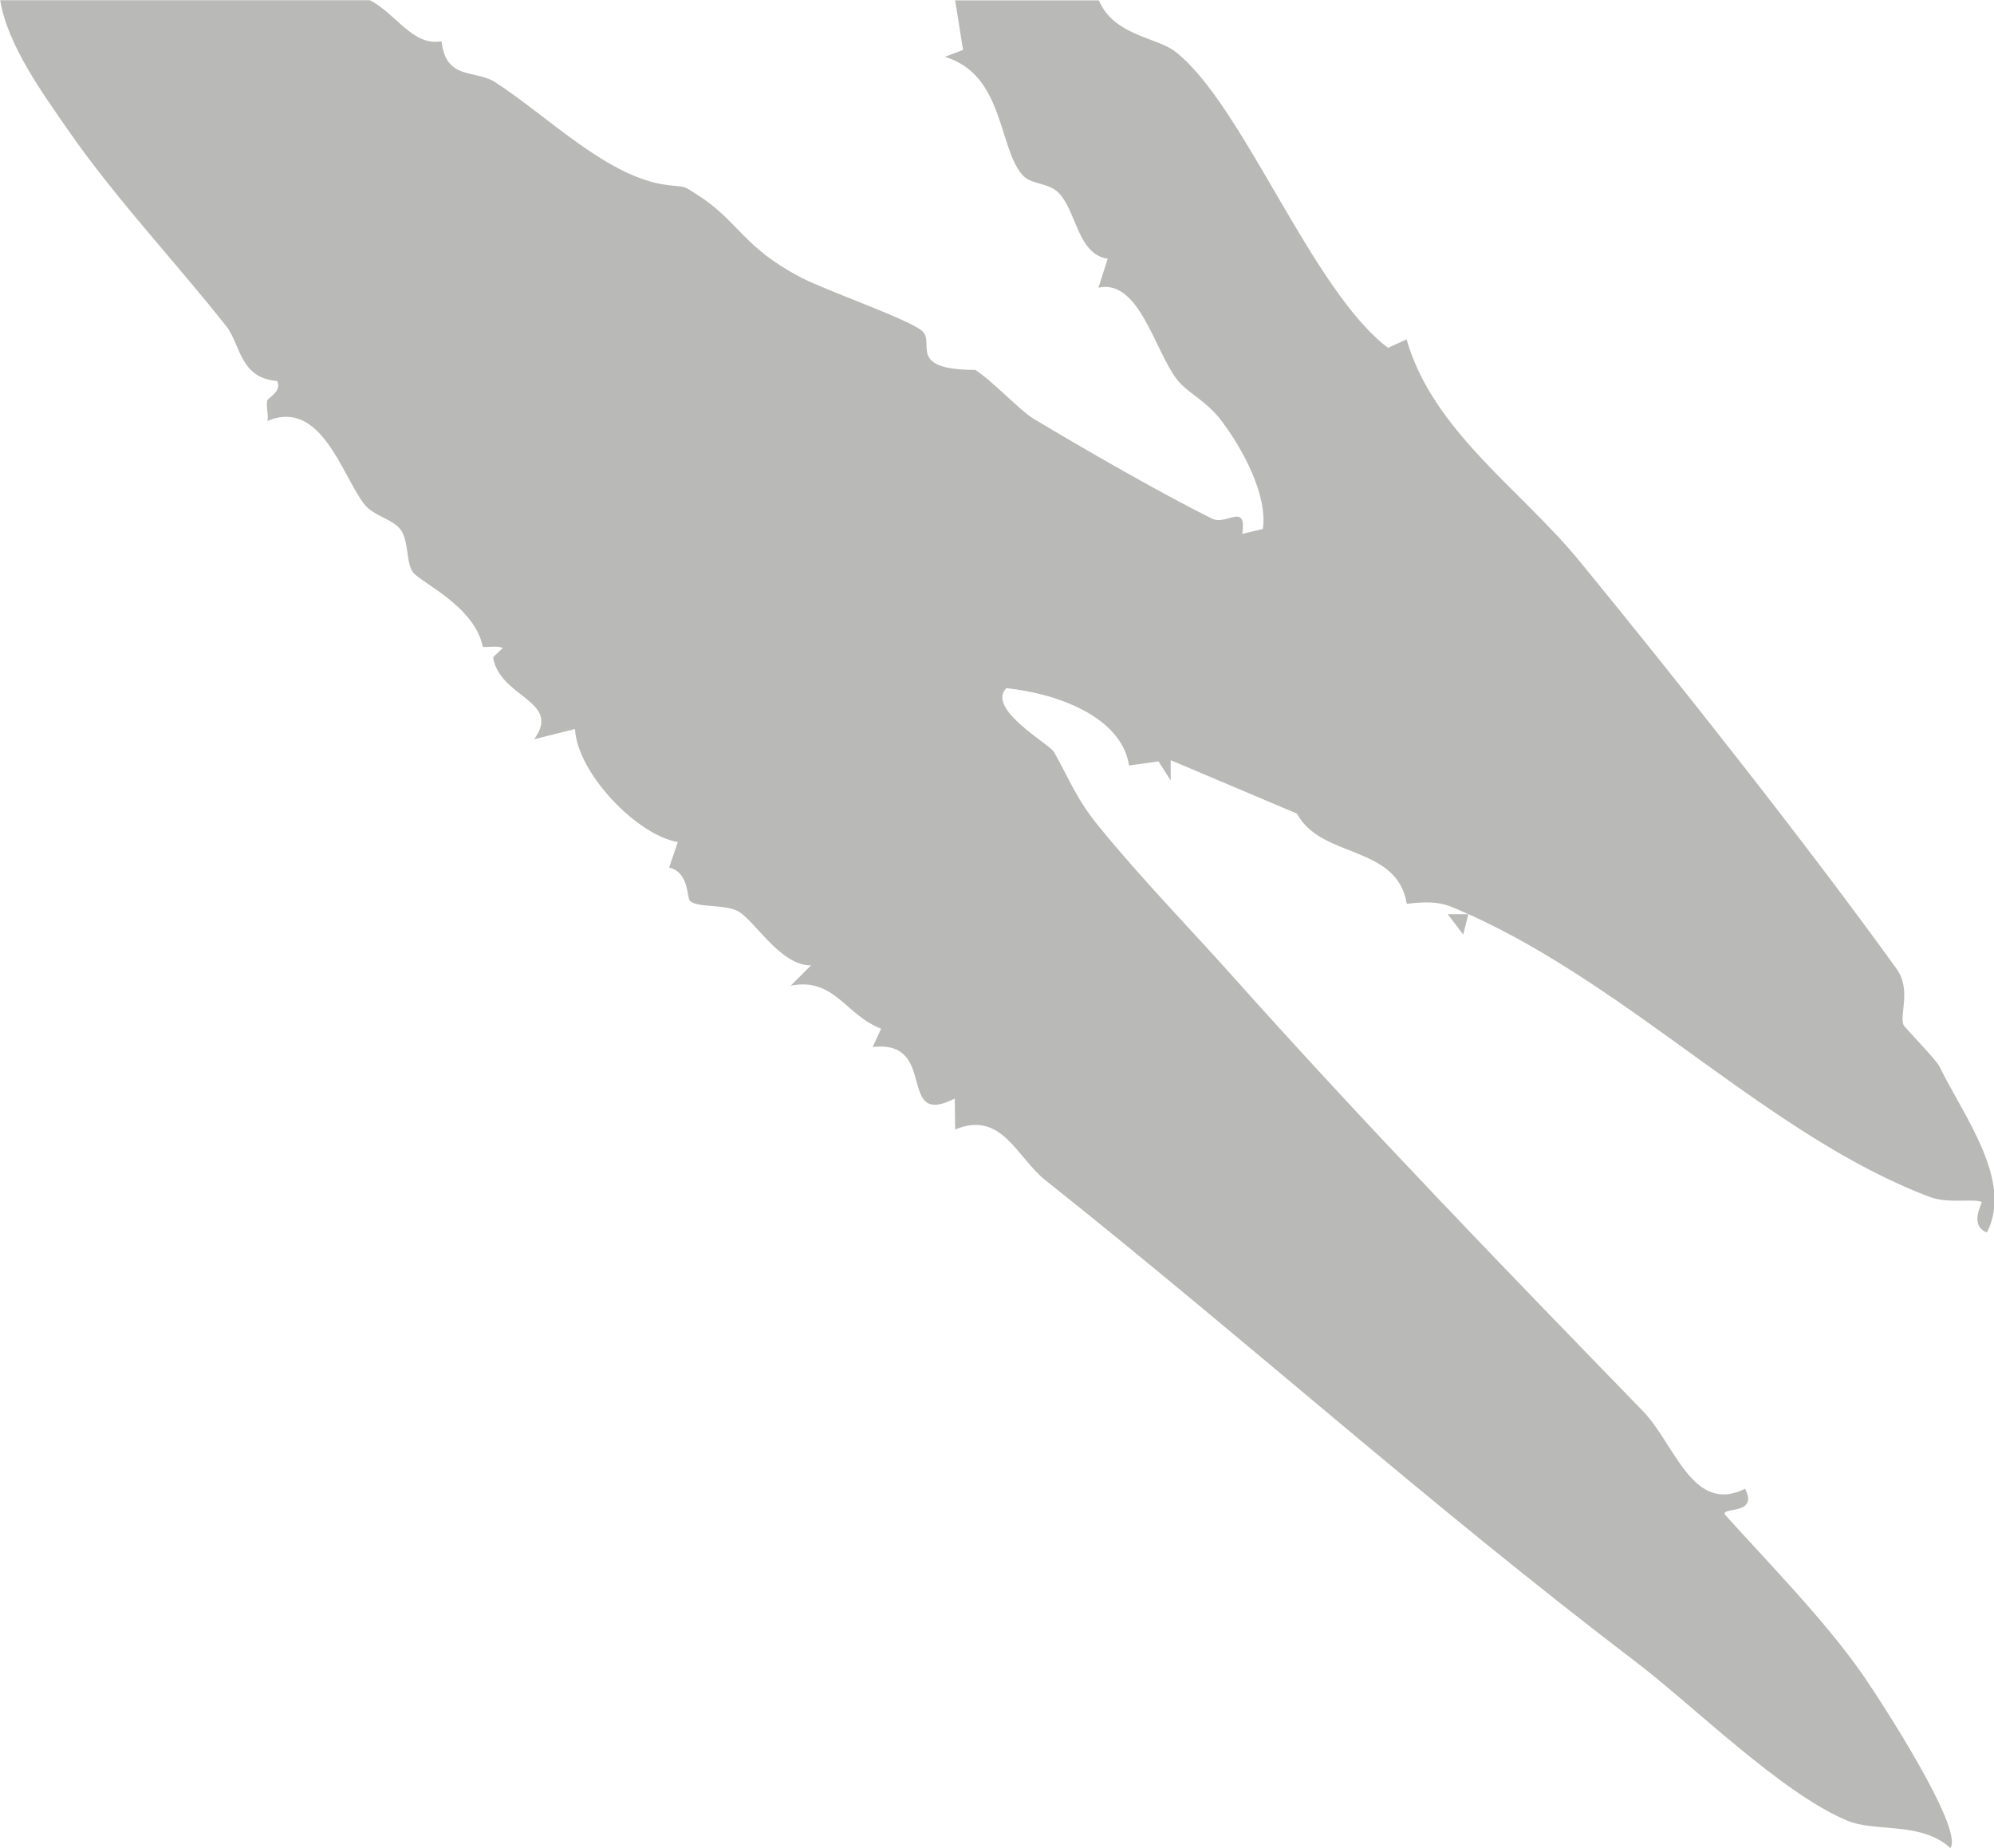 <svg xmlns="http://www.w3.org/2000/svg" width="369" height="342" viewBox="0 0 369 342" fill="none"><g opacity="0.3" clip-path="url(#clip0_2289_1037)"><path d="M227.968 180.511C252.879 208.406 278.083 234.402 304.054 261.164C309.972 267.262 313.223 280.333 322.939 275.513C325.459 280.406 318.629 278.836 319.177 280.26C327.432 289.424 337.696 299.866 344.673 309.87C347.887 314.507 363.484 338.458 360.927 342C355.594 337.071 347.084 339.079 341.933 336.961C329.843 331.996 313.405 315.712 303.031 307.789C263.472 277.631 232.168 249.225 193.413 218.373C188.153 214.174 185.34 205.412 176.756 209.026L176.683 203.294C165.725 208.88 173.797 192.304 161.488 193.765L163.058 190.369C156.483 187.886 154.401 180.803 146.329 182.41L150.091 178.649C144.32 178.759 139.462 169.959 136.393 168.536C133.727 167.294 129.197 168.024 127.7 166.746C127.042 166.199 127.627 161.489 123.828 160.54L125.435 155.83C117.874 154.552 106.843 143.087 106.404 134.909L98.843 136.807C104.067 129.651 92.414 129.14 91.246 121.619L93.072 119.903C91.866 119.464 90.588 119.793 89.346 119.72C87.885 112.272 78.059 107.89 76.488 105.992C75.173 104.422 75.648 100.406 74.297 98.251C72.945 96.097 69.11 95.513 67.393 93.286C63.229 87.846 59.394 73.68 49.458 77.915C49.787 77.112 49.202 75.286 49.458 74.118C49.568 73.643 52.234 72.438 51.285 70.503C44.308 69.955 44.563 63.748 41.86 60.353C32.546 48.56 21.478 36.84 12.748 24.28C7.89 17.27 1.388 8.361 0.036 0.036H68.416C73.237 2.446 76.415 8.653 81.712 7.631C82.515 14.97 87.921 12.779 91.72 15.262C101.765 21.834 112.541 32.86 123.499 34.248C127.115 34.686 126.129 34.174 129.197 36.146C136.686 40.965 137.453 45.712 148.192 51.335C153.013 53.854 168.063 59.038 170.62 61.229C173.176 63.42 167.624 68.422 180.482 68.458C183.587 70.43 188.847 76.053 191.294 77.513C200.499 83.026 214.854 91.314 224.315 95.988C226.981 97.302 230.707 92.848 229.904 98.799L233.702 97.886C234.579 91.534 229.94 83.063 226.105 77.951C223.073 73.935 219.749 72.803 217.74 70.138C213.649 64.771 210.763 51.59 203.275 53.233L204.992 47.866C199.403 47.136 199.184 38.848 195.823 35.598C193.888 33.736 190.783 34.211 189.175 32.349C184.719 27.201 185.778 13.801 174.857 10.515L178.217 9.237L176.756 0.073H203.348C206.161 6.645 214.087 6.864 217.557 9.602C230.05 19.387 242.725 53.708 256.861 64.369L260.294 62.799C265.116 79.704 281.444 90.584 292.329 103.874C310.593 126.183 334.518 156.45 350.955 179.27C353.732 183.14 351.503 187.594 352.234 189.639C352.417 190.114 358.297 196.101 358.918 197.379C363.448 206.69 372.616 218.519 367.685 228.085C364.251 226.698 366.954 222.572 366.699 222.426C365.347 221.769 360.453 222.791 357.129 221.513C327.614 210.377 302.301 182.921 271.727 169.156L270.778 172.953L267.929 169.193H271.727C267.6 167.294 266.285 166.564 260.331 167.258C258.541 156.268 244.478 158.97 240.022 150.572L216.644 140.677V144.438L214.379 140.897L208.937 141.663C207.512 132.353 194.947 128.227 186.217 127.351C182.491 131.221 194.18 137.647 195.056 139.181C197.796 144 199.111 147.761 203.348 152.945C211.275 162.657 220.224 171.858 228.004 180.548L227.968 180.511Z" fill="#131311"></path></g><defs><clipPath id="clip0_2289_1037"><rect width="369" height="342" fill="white" transform="matrix(-1 0 0 -1 369 342)"></rect></clipPath></defs></svg>